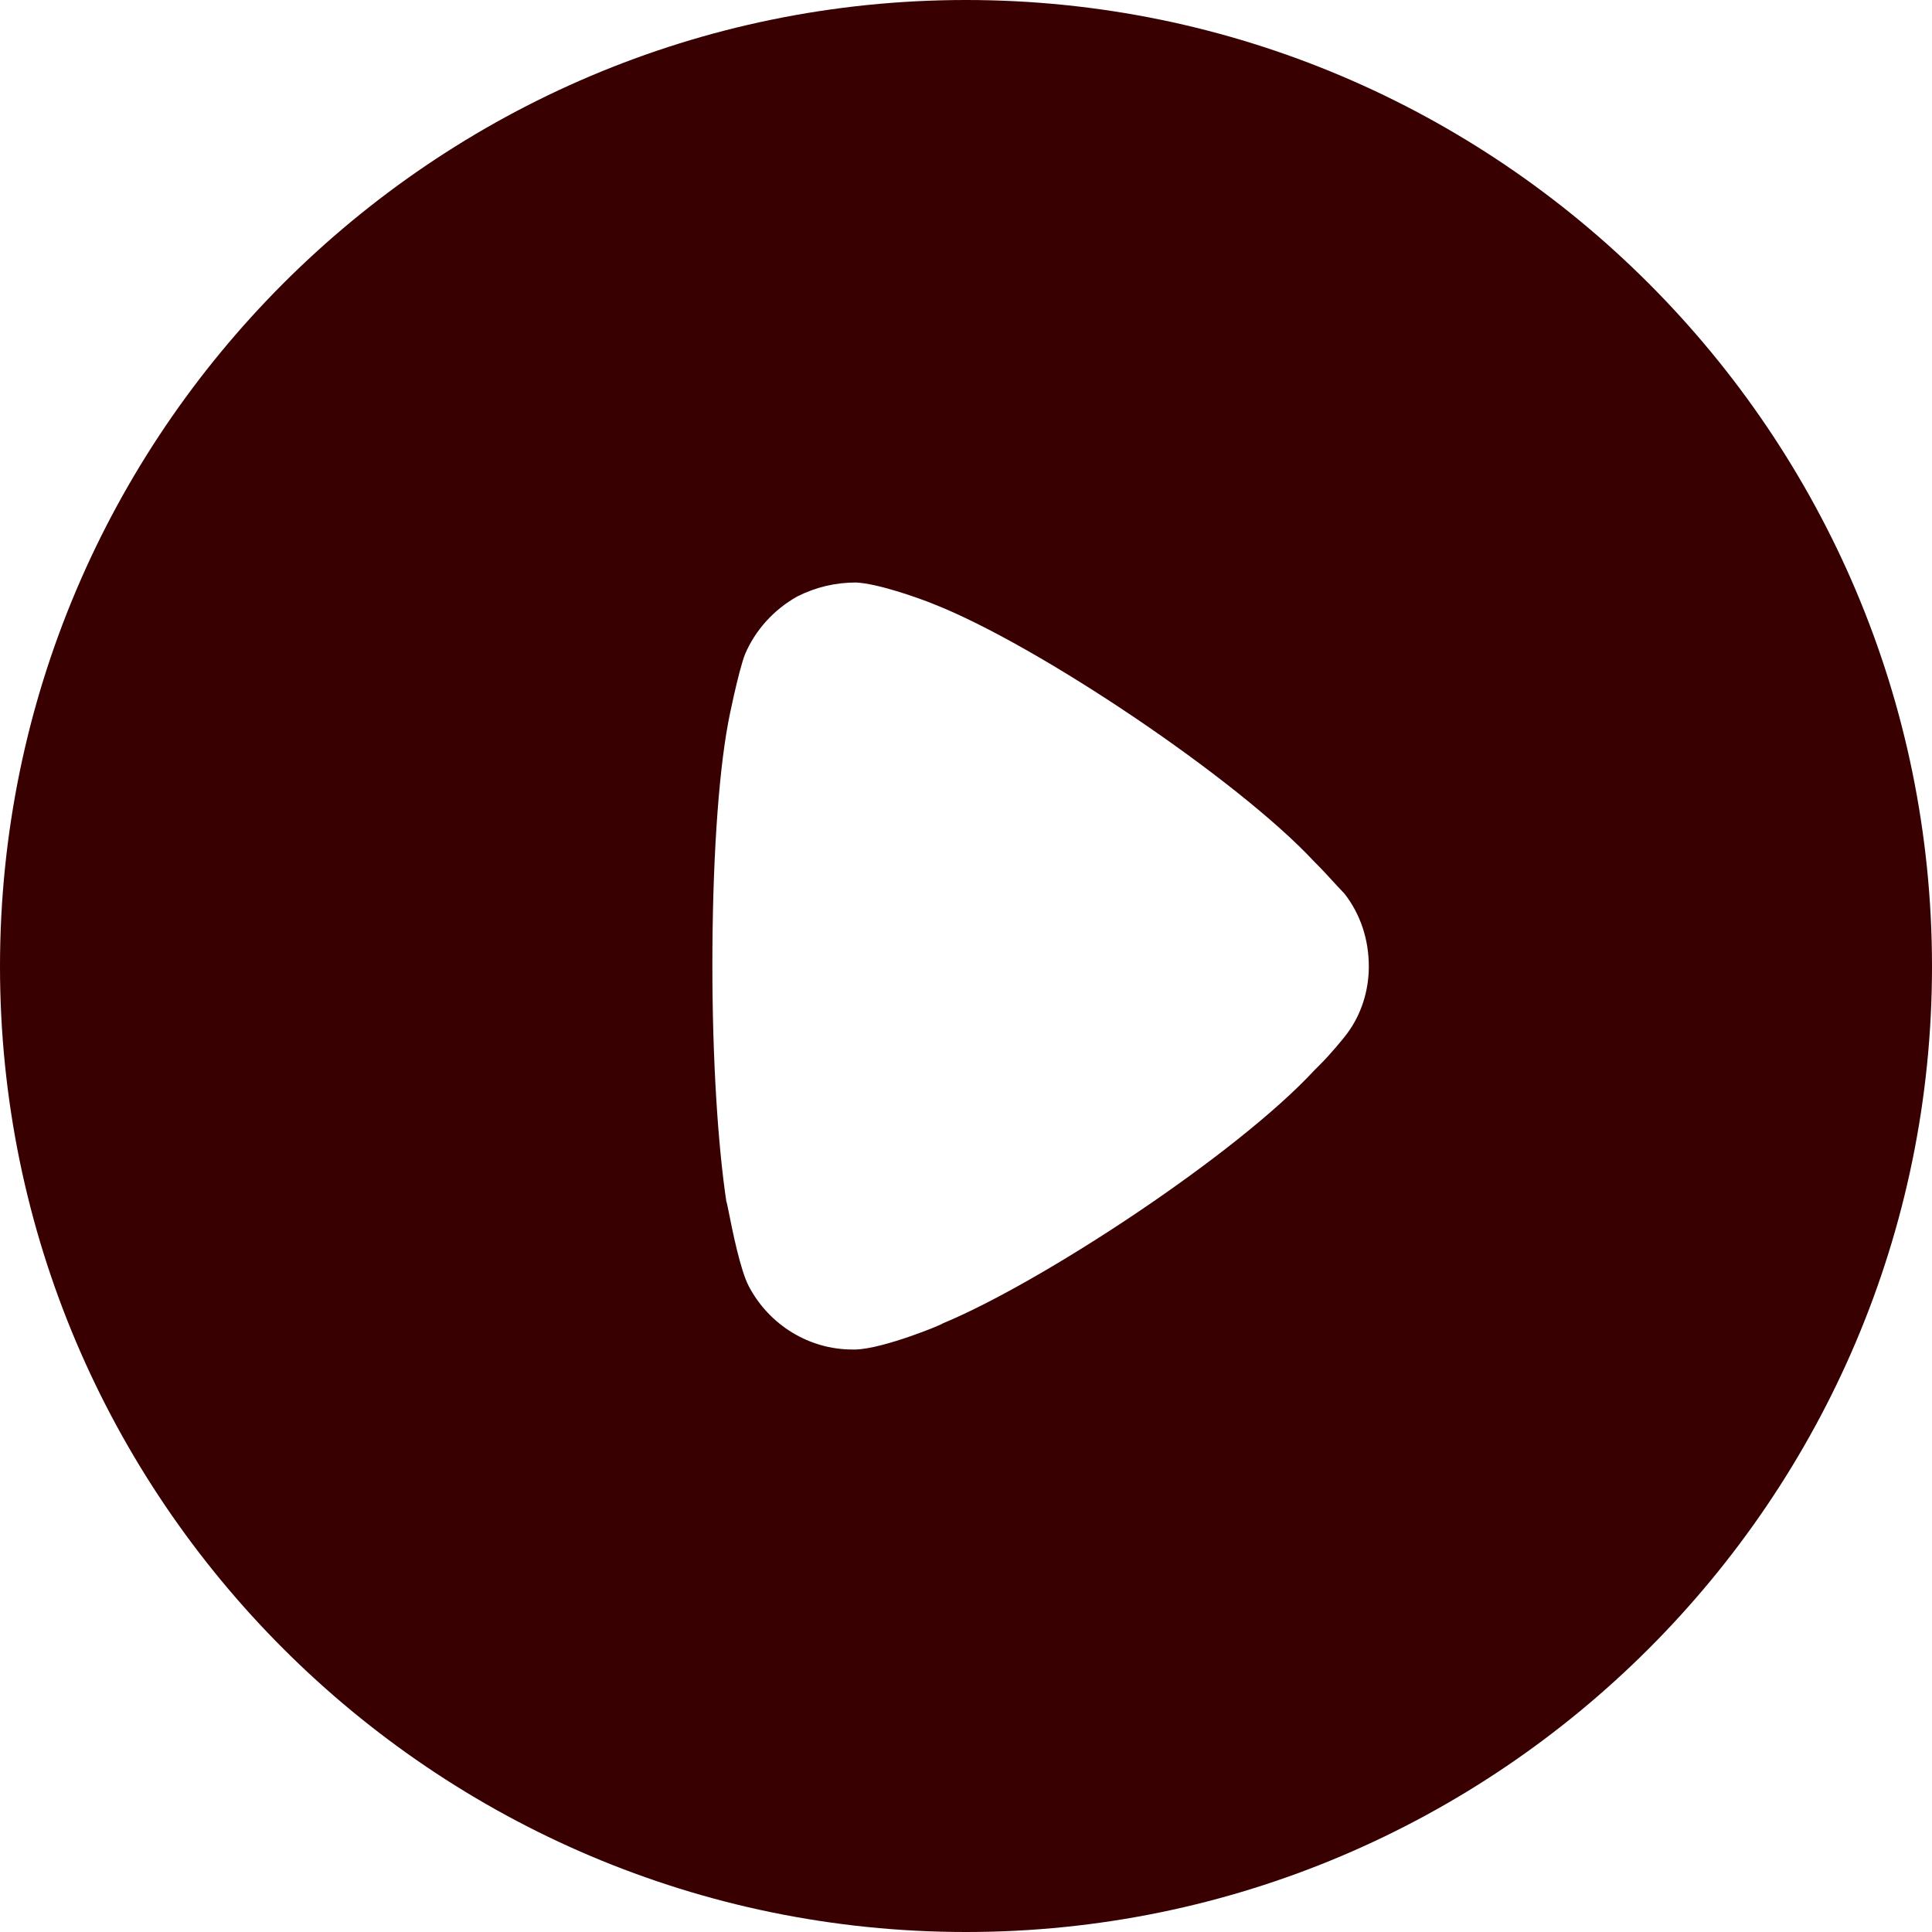 <svg width="18" height="18" viewBox="0 0 18 18" fill="none" xmlns="http://www.w3.org/2000/svg">
<path fill-rule="evenodd" clip-rule="evenodd" d="M0 9.005C0 4.038 4.04 0 9 0C13.96 0 18 4.038 18 9.005C18 13.962 13.96 18 9 18C4.04 18 0 13.962 0 9.005ZM12.301 9.916C12.397 9.821 12.518 9.673 12.544 9.638C12.683 9.456 12.753 9.23 12.753 9.005C12.753 8.752 12.675 8.518 12.527 8.327C12.515 8.315 12.491 8.289 12.46 8.256C12.402 8.193 12.32 8.102 12.24 8.023C11.528 7.259 9.669 6.009 8.696 5.627C8.548 5.567 8.175 5.436 7.975 5.427C7.784 5.427 7.601 5.47 7.428 5.557C7.21 5.679 7.037 5.87 6.941 6.096C6.88 6.252 6.785 6.721 6.785 6.729C6.689 7.242 6.637 8.075 6.637 8.996C6.637 9.874 6.689 10.671 6.767 11.193C6.77 11.195 6.777 11.232 6.789 11.29C6.824 11.466 6.897 11.832 6.976 11.983C7.167 12.347 7.541 12.573 7.94 12.573H7.975C8.236 12.564 8.783 12.339 8.783 12.33C9.704 11.948 11.519 10.758 12.249 9.968L12.301 9.916Z" fill="#380001"/>
</svg>
